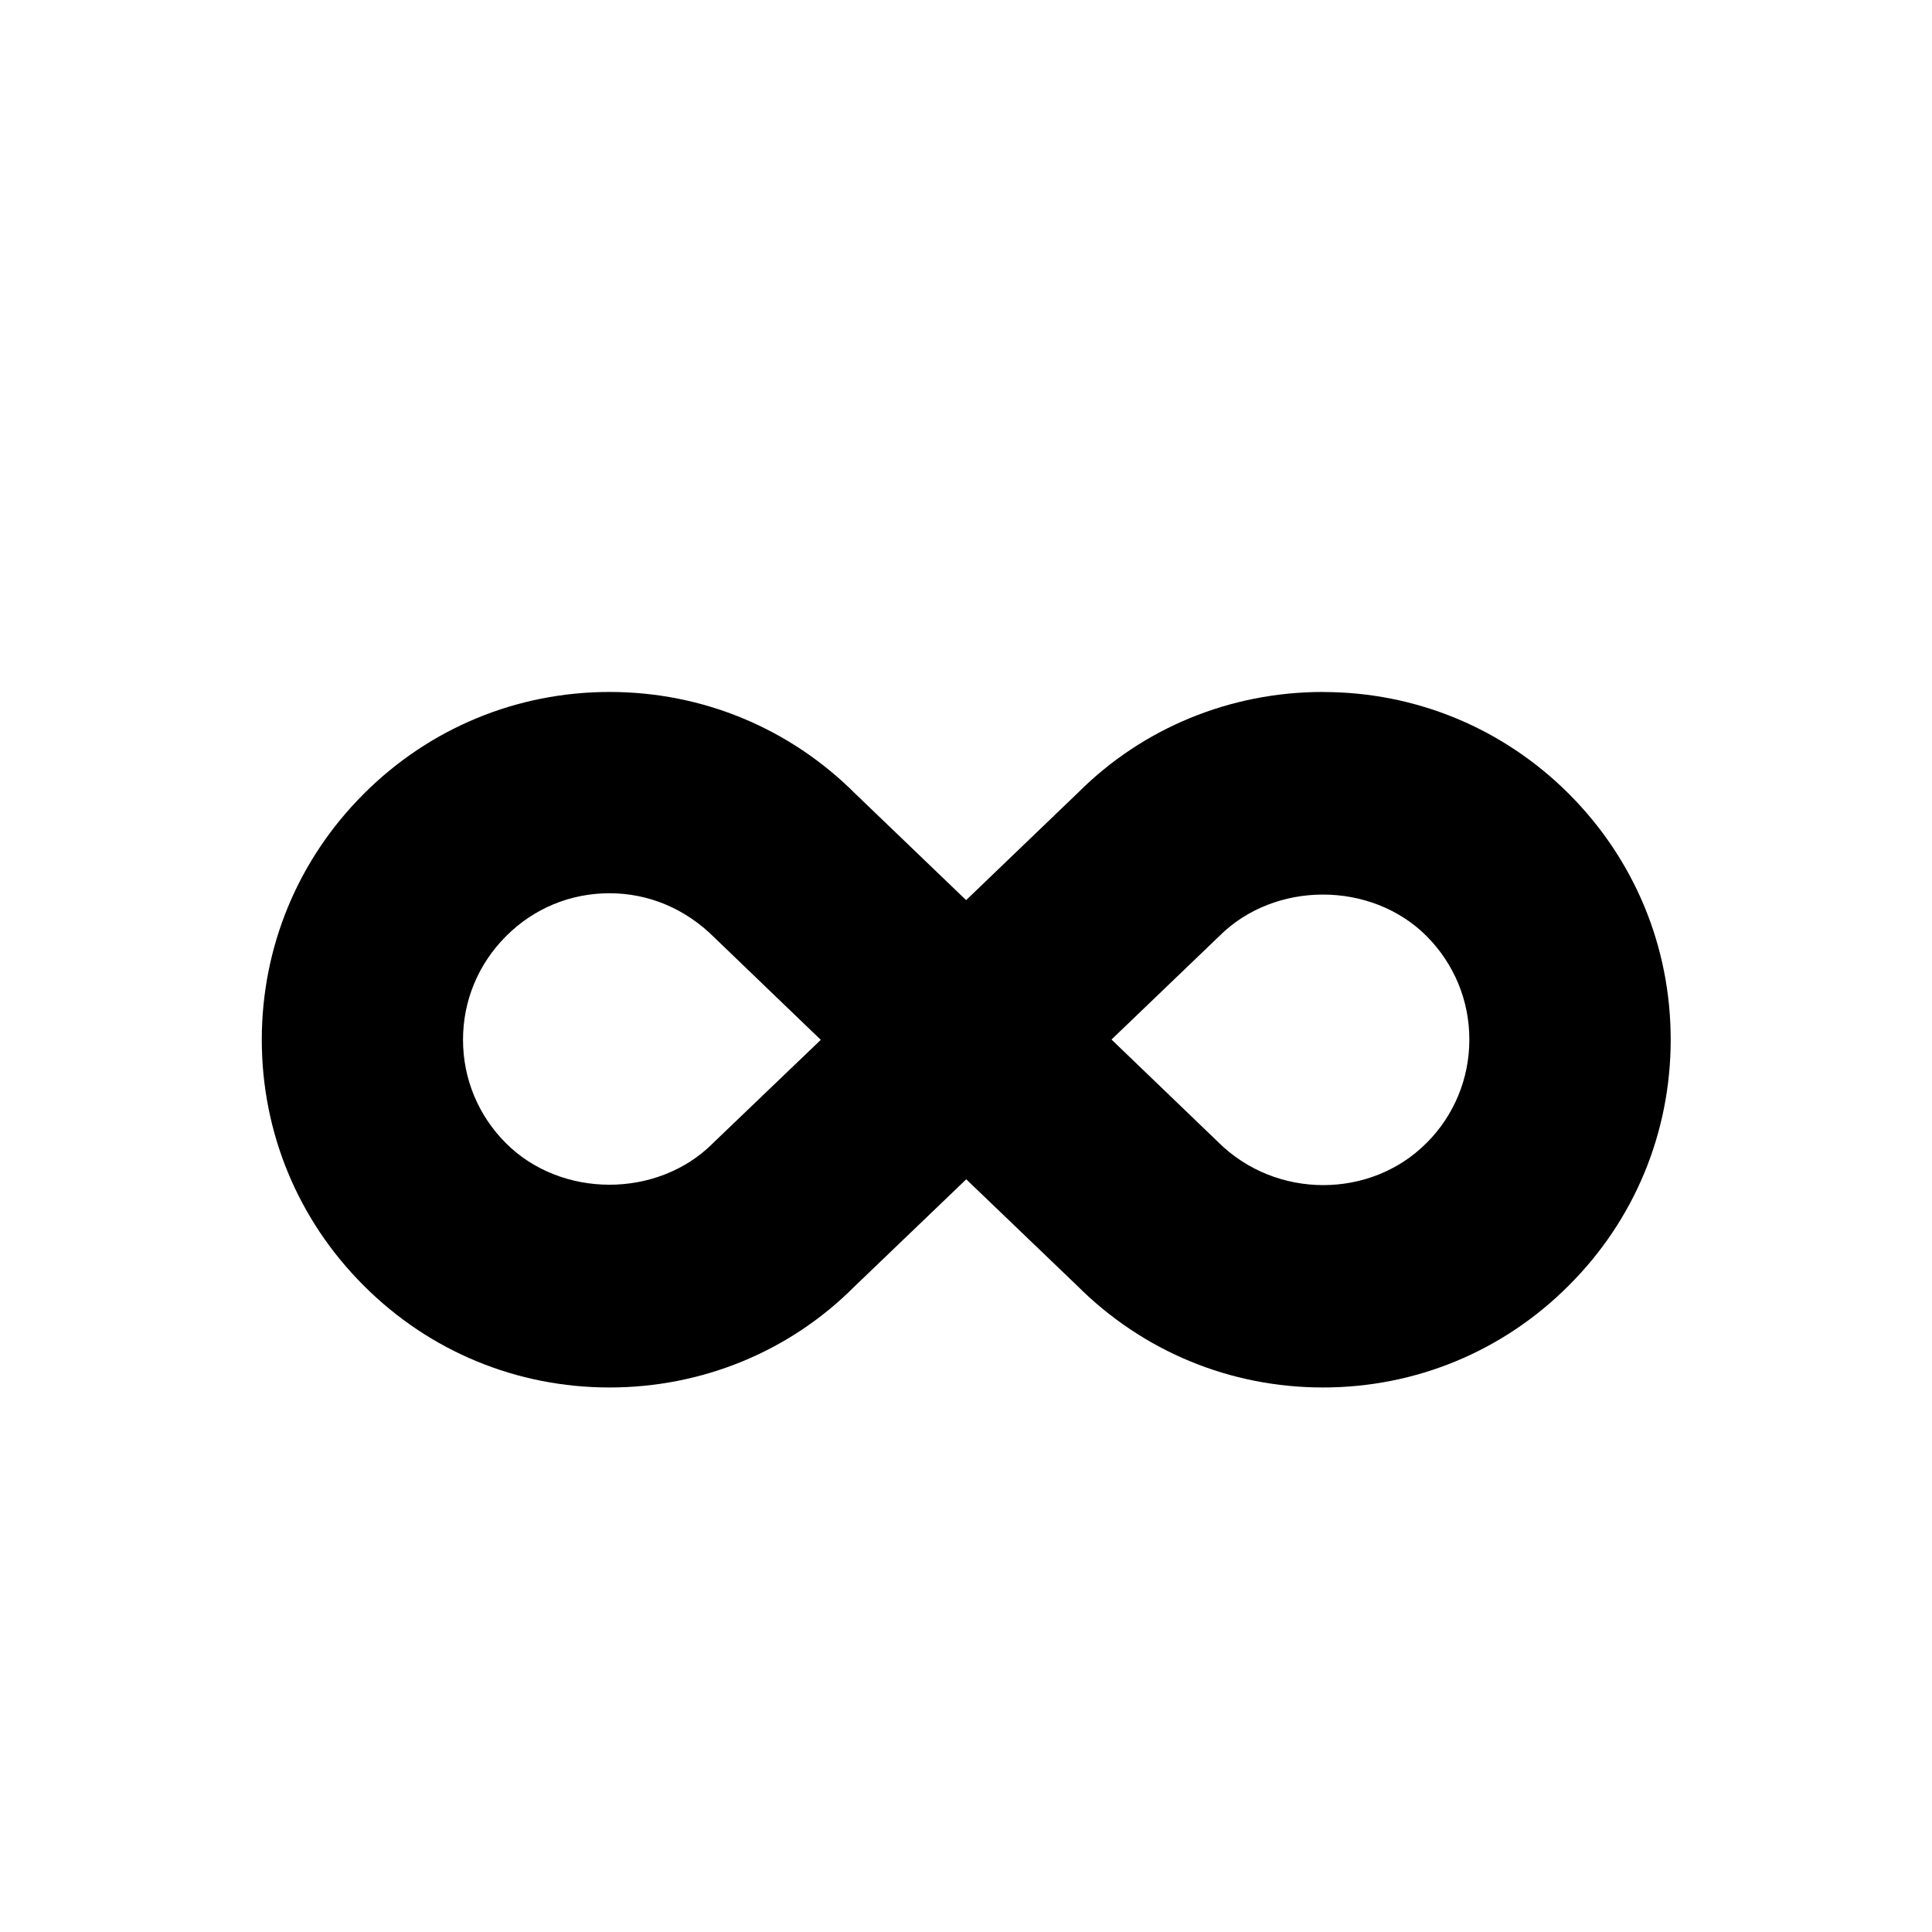 <?xml version="1.0" encoding="utf-8"?>
<!DOCTYPE svg PUBLIC "-//W3C//DTD SVG 1.1//EN" "http://www.w3.org/Graphics/SVG/1.1/DTD/svg11.dtd">
<svg version="1.1" xmlns="http://www.w3.org/2000/svg" xmlns:xlink="http://www.w3.org/1999/xlink" width="32" height="32" viewBox="0 0 32 32">

	<path d="M21.911 11.461c-1.537 0-2.983 0.599-4.048 1.661l-1.861 1.787-1.833-1.76c-1.087-1.089-2.535-1.688-4.073-1.688s-2.985 0.601-4.071 1.688c-1.089 1.088-1.689 2.533-1.689 4.073 0 1.536 0.599 2.984 1.688 4.071 1.085 1.088 2.532 1.688 4.072 1.688 1.537 0 2.985-0.599 4.048-1.664l1.86-1.784 1.835 1.76c1.087 1.088 2.535 1.688 4.073 1.688s2.984-0.599 4.071-1.688c1.089-1.085 1.689-2.533 1.689-4.073s-0.599-2.984-1.688-4.073c-1.089-1.087-2.535-1.685-4.072-1.685zM11.809 18.935c-0.916 0.917-2.512 0.917-3.429 0-0.459-0.459-0.711-1.068-0.711-1.713 0-0.648 0.252-1.255 0.713-1.716 0.456-0.459 1.065-0.711 1.712-0.711s1.256 0.252 1.74 0.735l1.761 1.693-1.787 1.712zM23.624 18.935c-0.916 0.919-2.488 0.94-3.453-0.024l-1.761-1.693 1.785-1.713c0.917-0.917 2.515-0.917 3.431-0.003 0.459 0.461 0.711 1.068 0.711 1.716s-0.253 1.259-0.712 1.717z"></path>
</svg>
